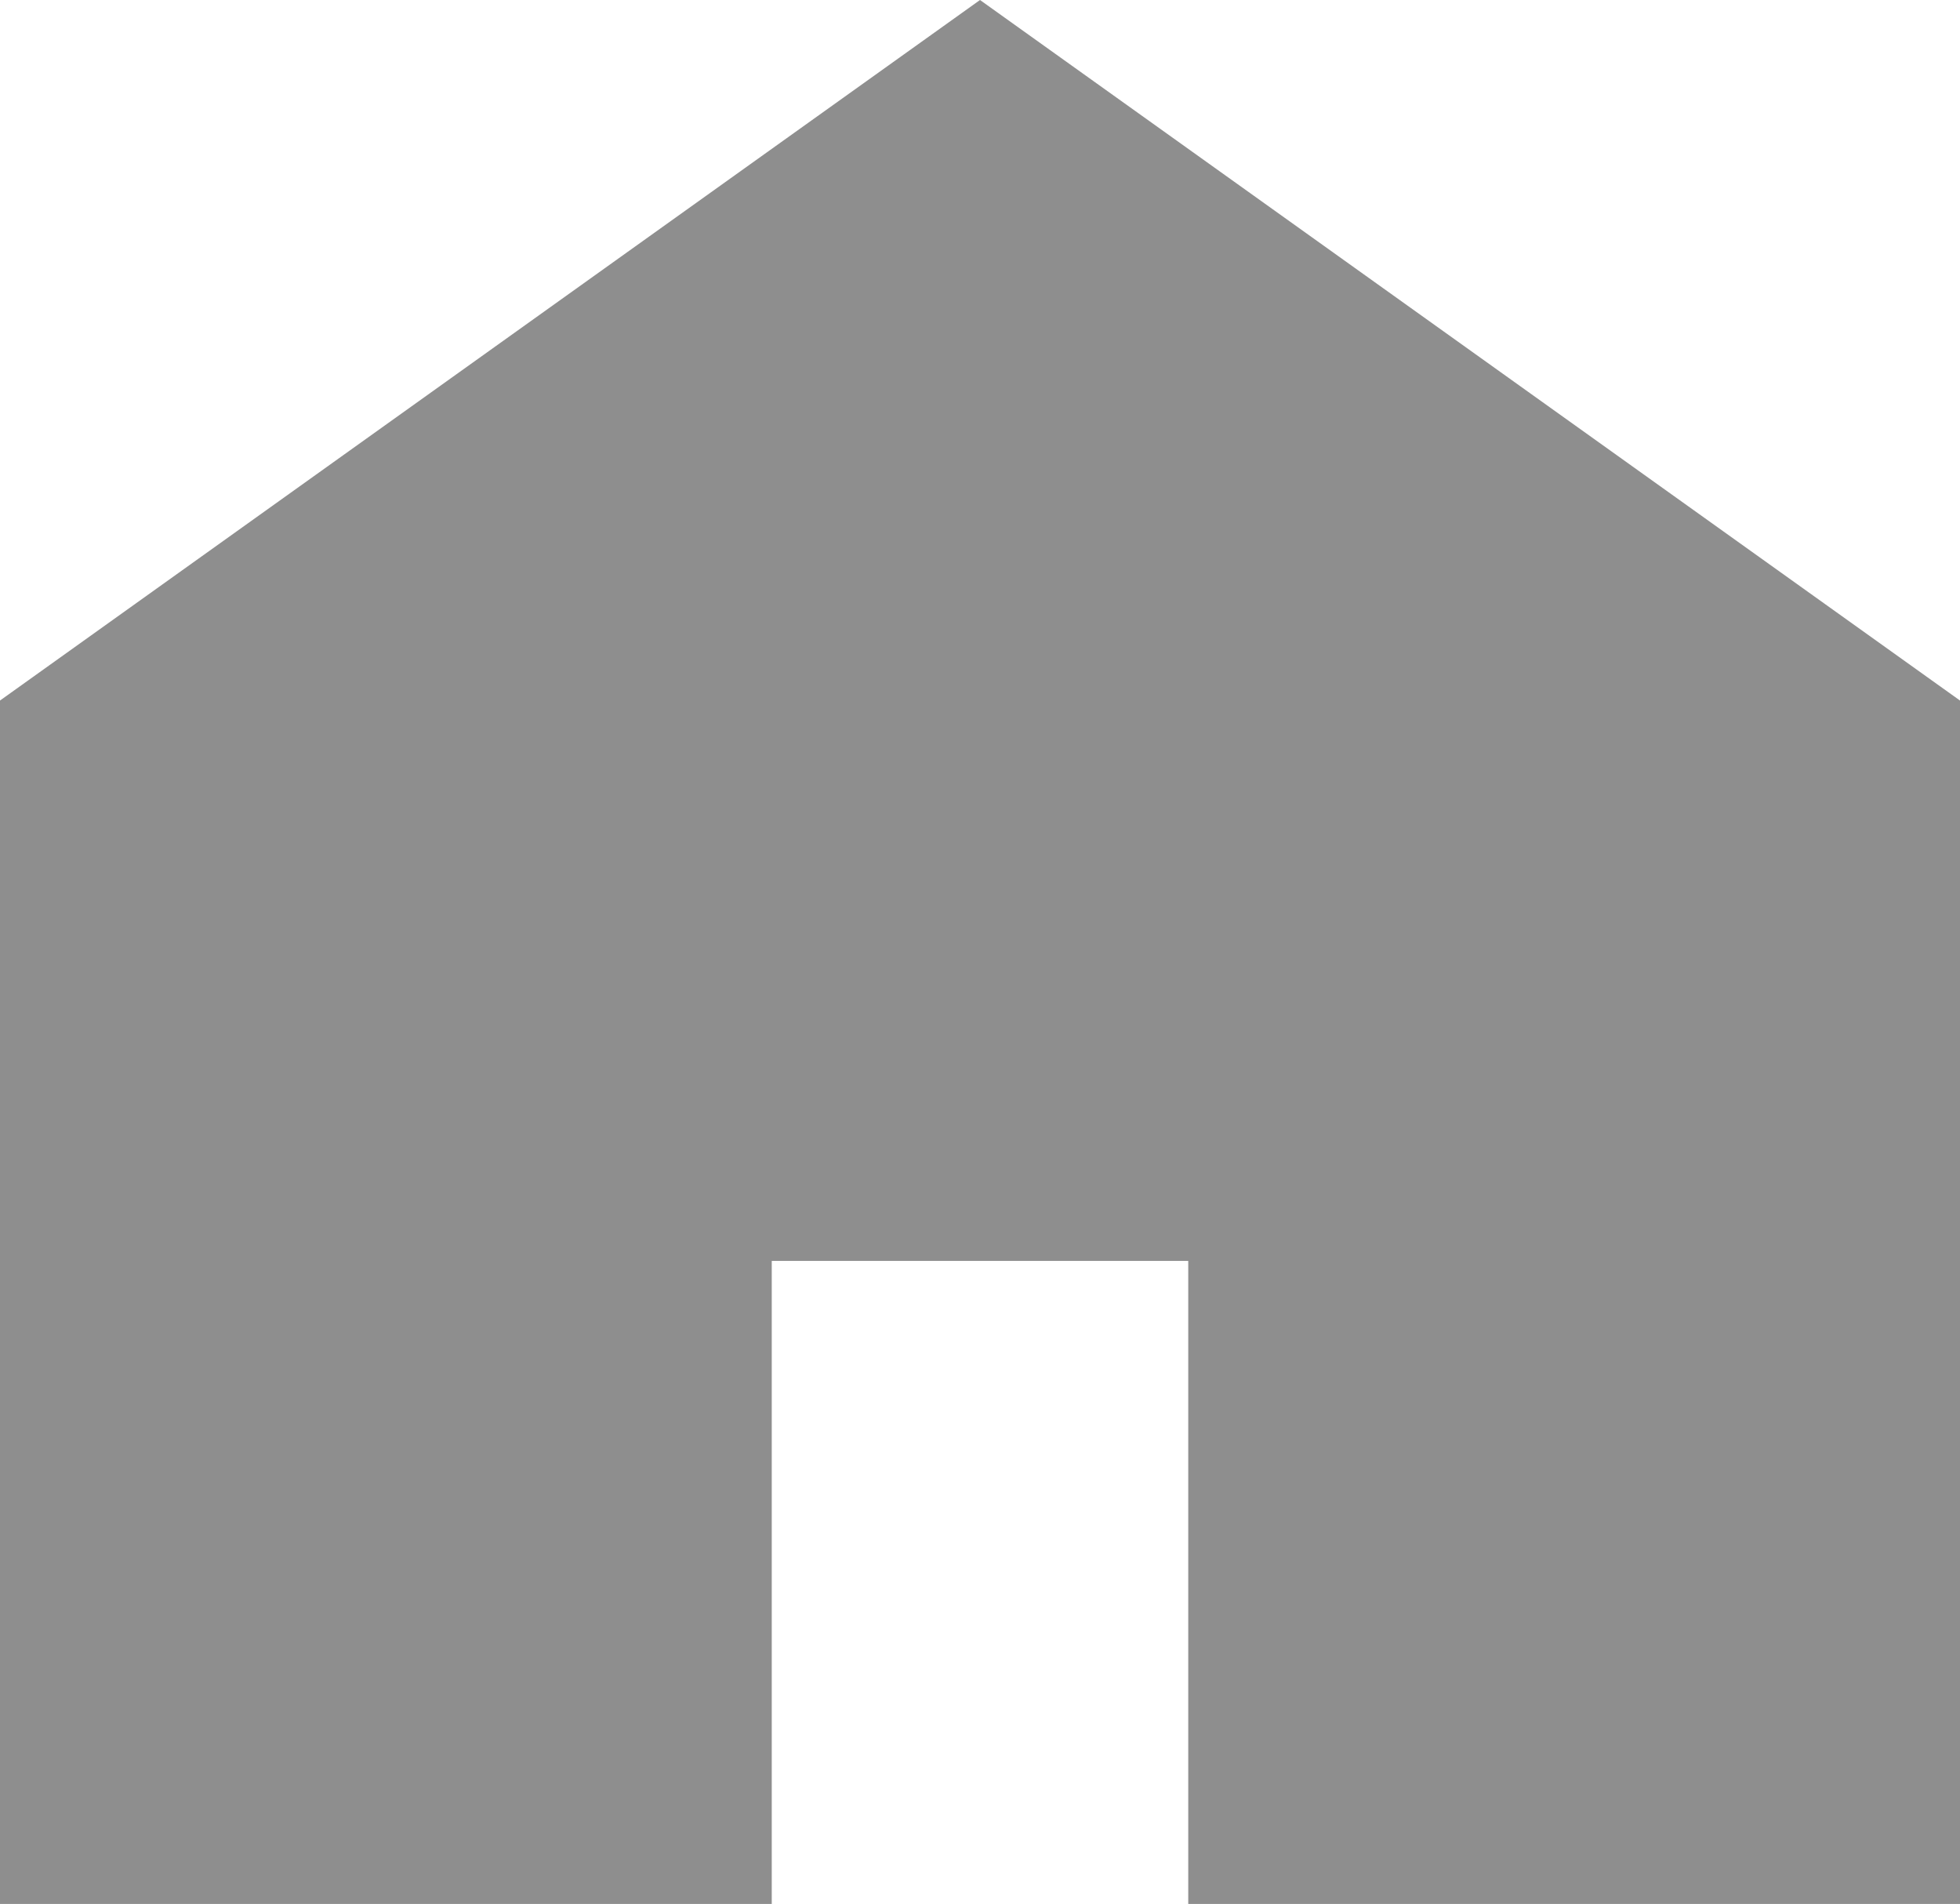 <svg xmlns="http://www.w3.org/2000/svg" width="12" height="11.654" viewBox="0 0 12 11.654">
  <g id="家のアイコン素材" transform="translate(0 -7.375)">
    <path id="パス_149" data-name="パス 149" d="M6,7.375,0,11.663v7.367H4.725V15.093h2.55v3.936H12V11.663Z" fill="#8e8e8e"/>
  </g>
</svg>

